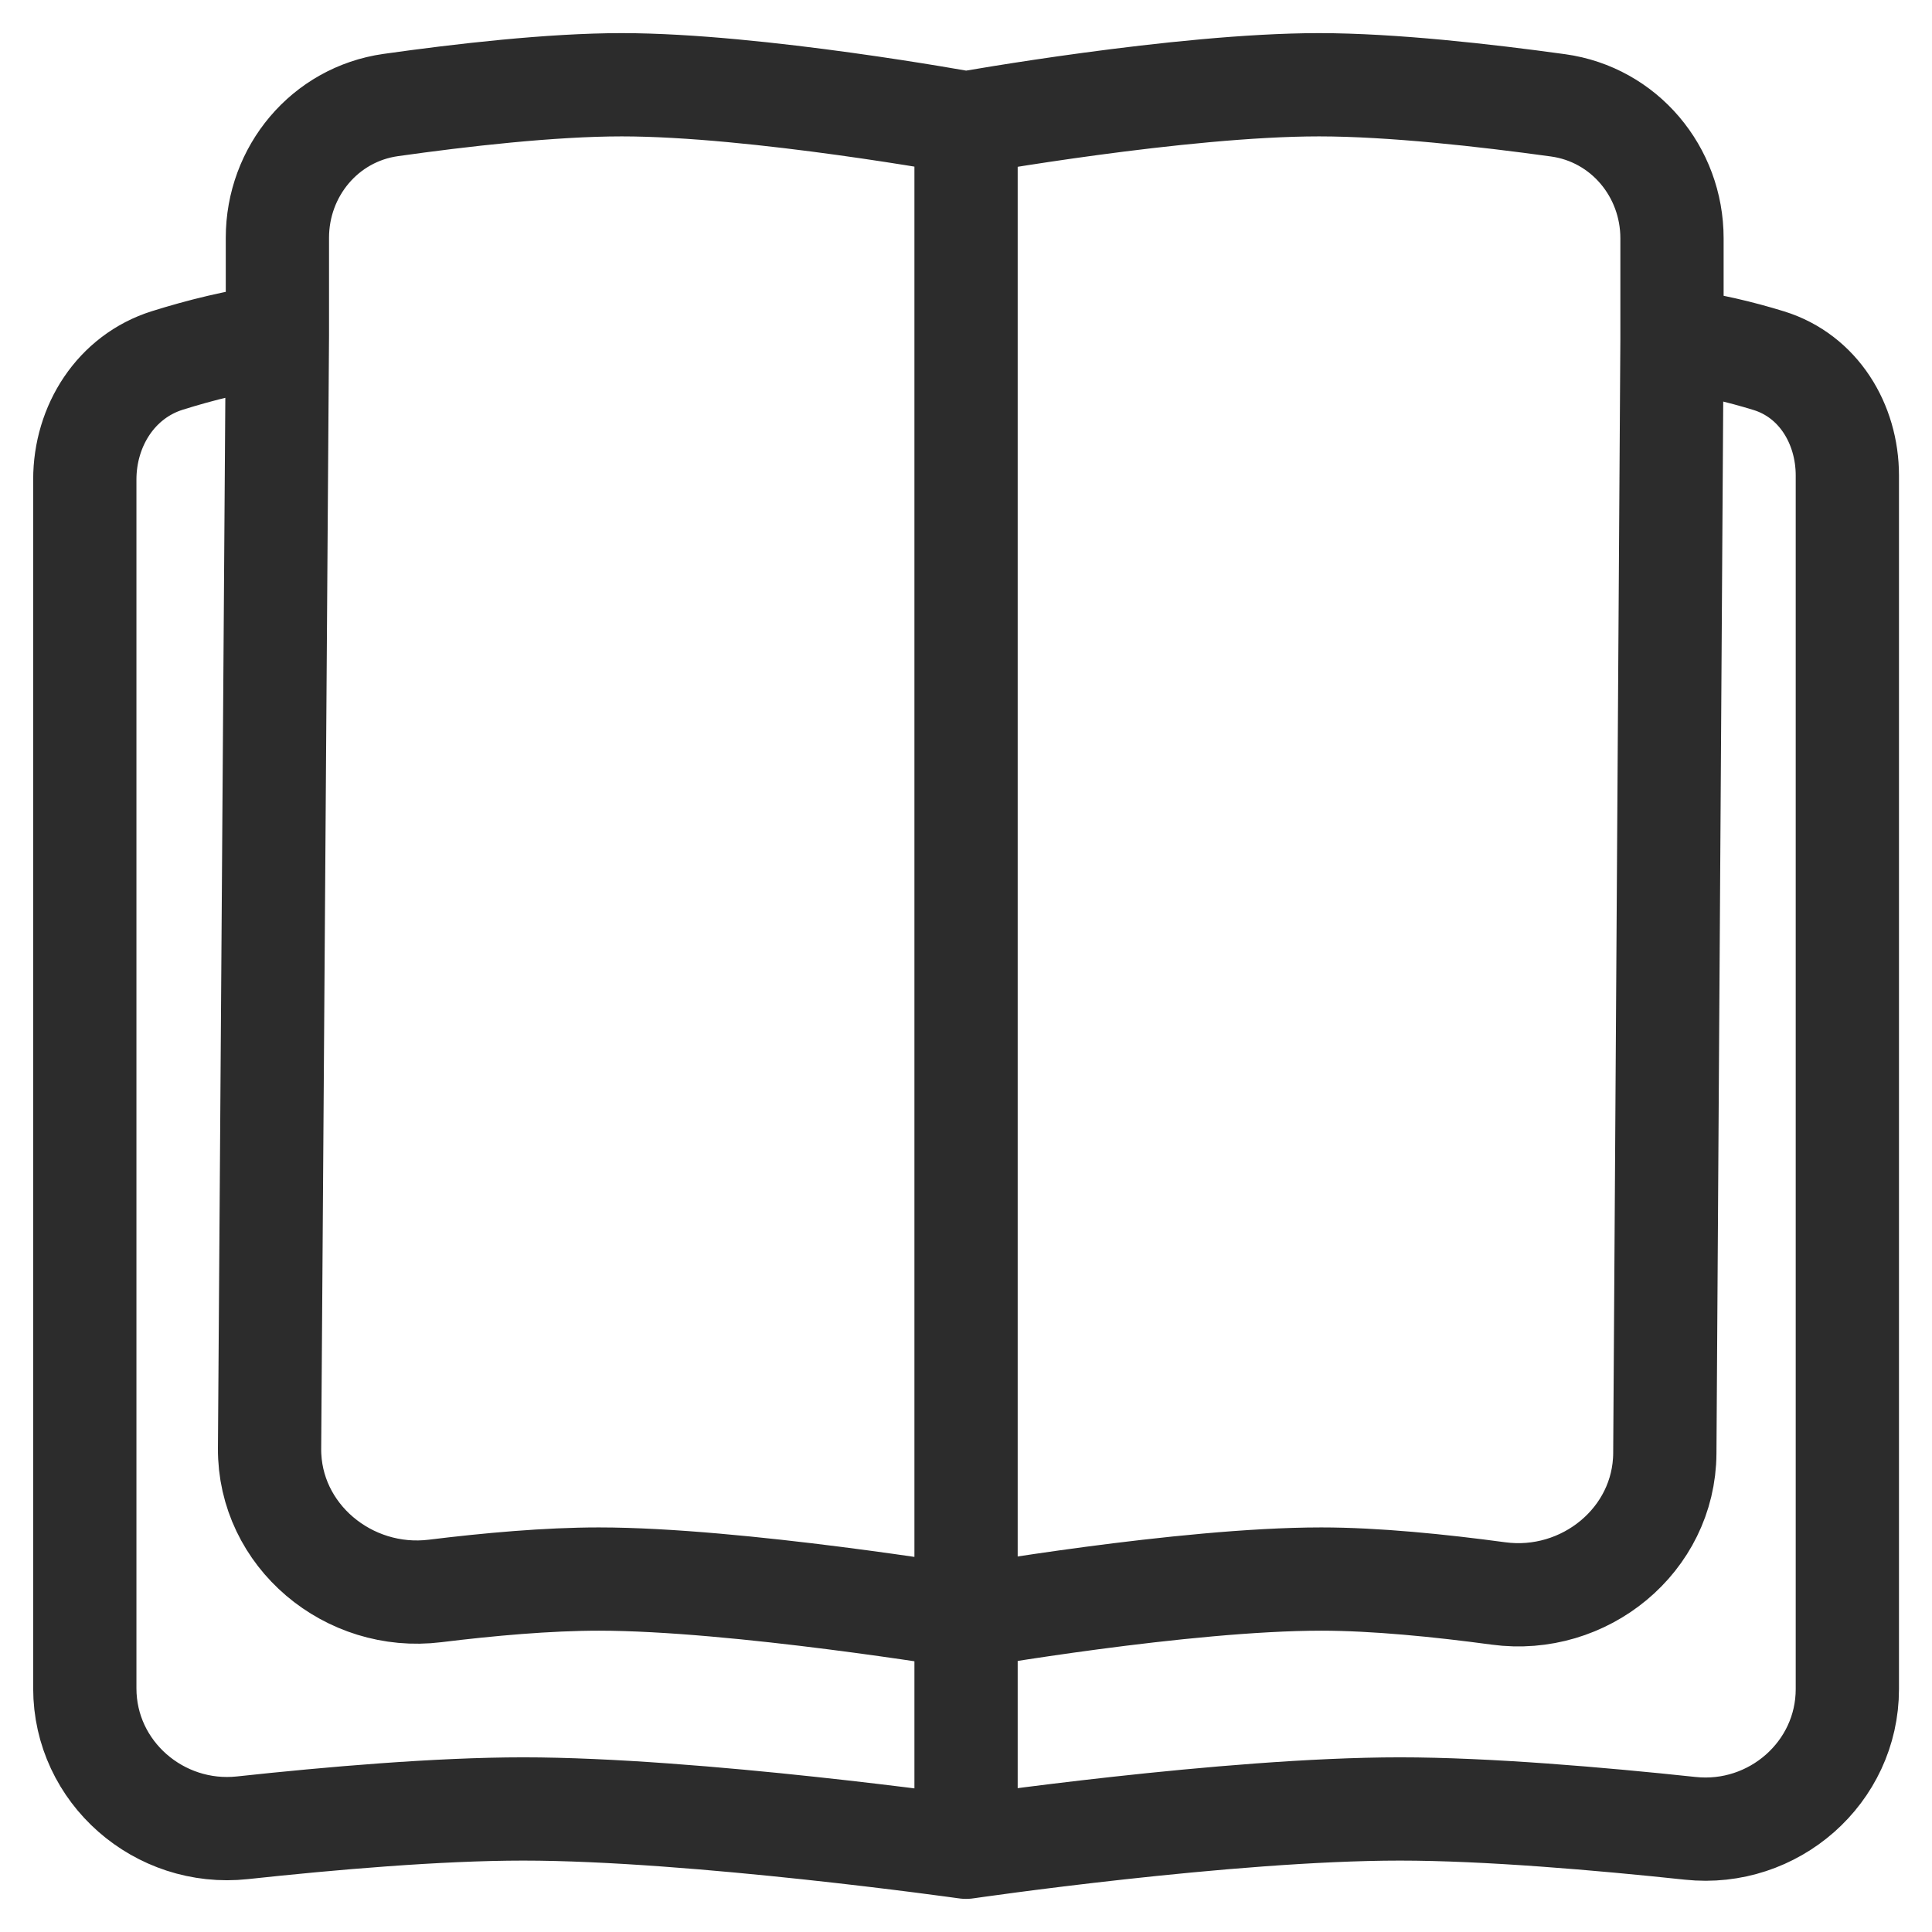 <svg width="38" height="38" viewBox="0 0 38 38" fill="none" xmlns="http://www.w3.org/2000/svg">
<path d="M19.001 36.333C19.001 36.333 13.674 35.58 10.29 35.58C8.618 35.58 6.492 35.764 4.769 35.95C3.13 36.127 1.668 34.857 1.668 33.208V9.432C1.668 8.374 2.283 7.405 3.293 7.089C3.927 6.89 4.686 6.696 5.456 6.6M19.001 36.333C19.001 36.333 24.151 35.58 27.535 35.58C29.241 35.58 31.462 35.771 33.246 35.961C34.881 36.135 36.335 34.866 36.335 33.222V9.352C36.335 8.335 35.764 7.396 34.793 7.095C34.249 6.927 33.595 6.766 32.886 6.677M19.001 36.333V31.805M19.001 31.805C19.001 31.805 14.486 31.058 11.779 31.058C10.772 31.058 9.614 31.162 8.557 31.292C6.856 31.502 5.29 30.202 5.302 28.488L5.456 6.6M19.001 31.805C19.001 31.805 23.28 31.058 25.988 31.058C27.053 31.058 28.323 31.186 29.471 31.341C31.163 31.57 32.734 30.293 32.745 28.586L32.886 6.677M19.001 31.805V2.42M5.456 6.6V4.677C5.456 3.37 6.39 2.249 7.684 2.066C9.07 1.87 10.846 1.667 12.229 1.667C14.889 1.667 19.001 2.42 19.001 2.42M32.886 6.677V4.687C32.886 3.376 31.946 2.252 30.646 2.072C29.219 1.875 27.375 1.667 25.944 1.667C23.218 1.667 19.001 2.42 19.001 2.42" stroke="#2C2C2C" stroke-width="2.031" stroke-linecap="round" stroke-linejoin="round"/>
</svg>
